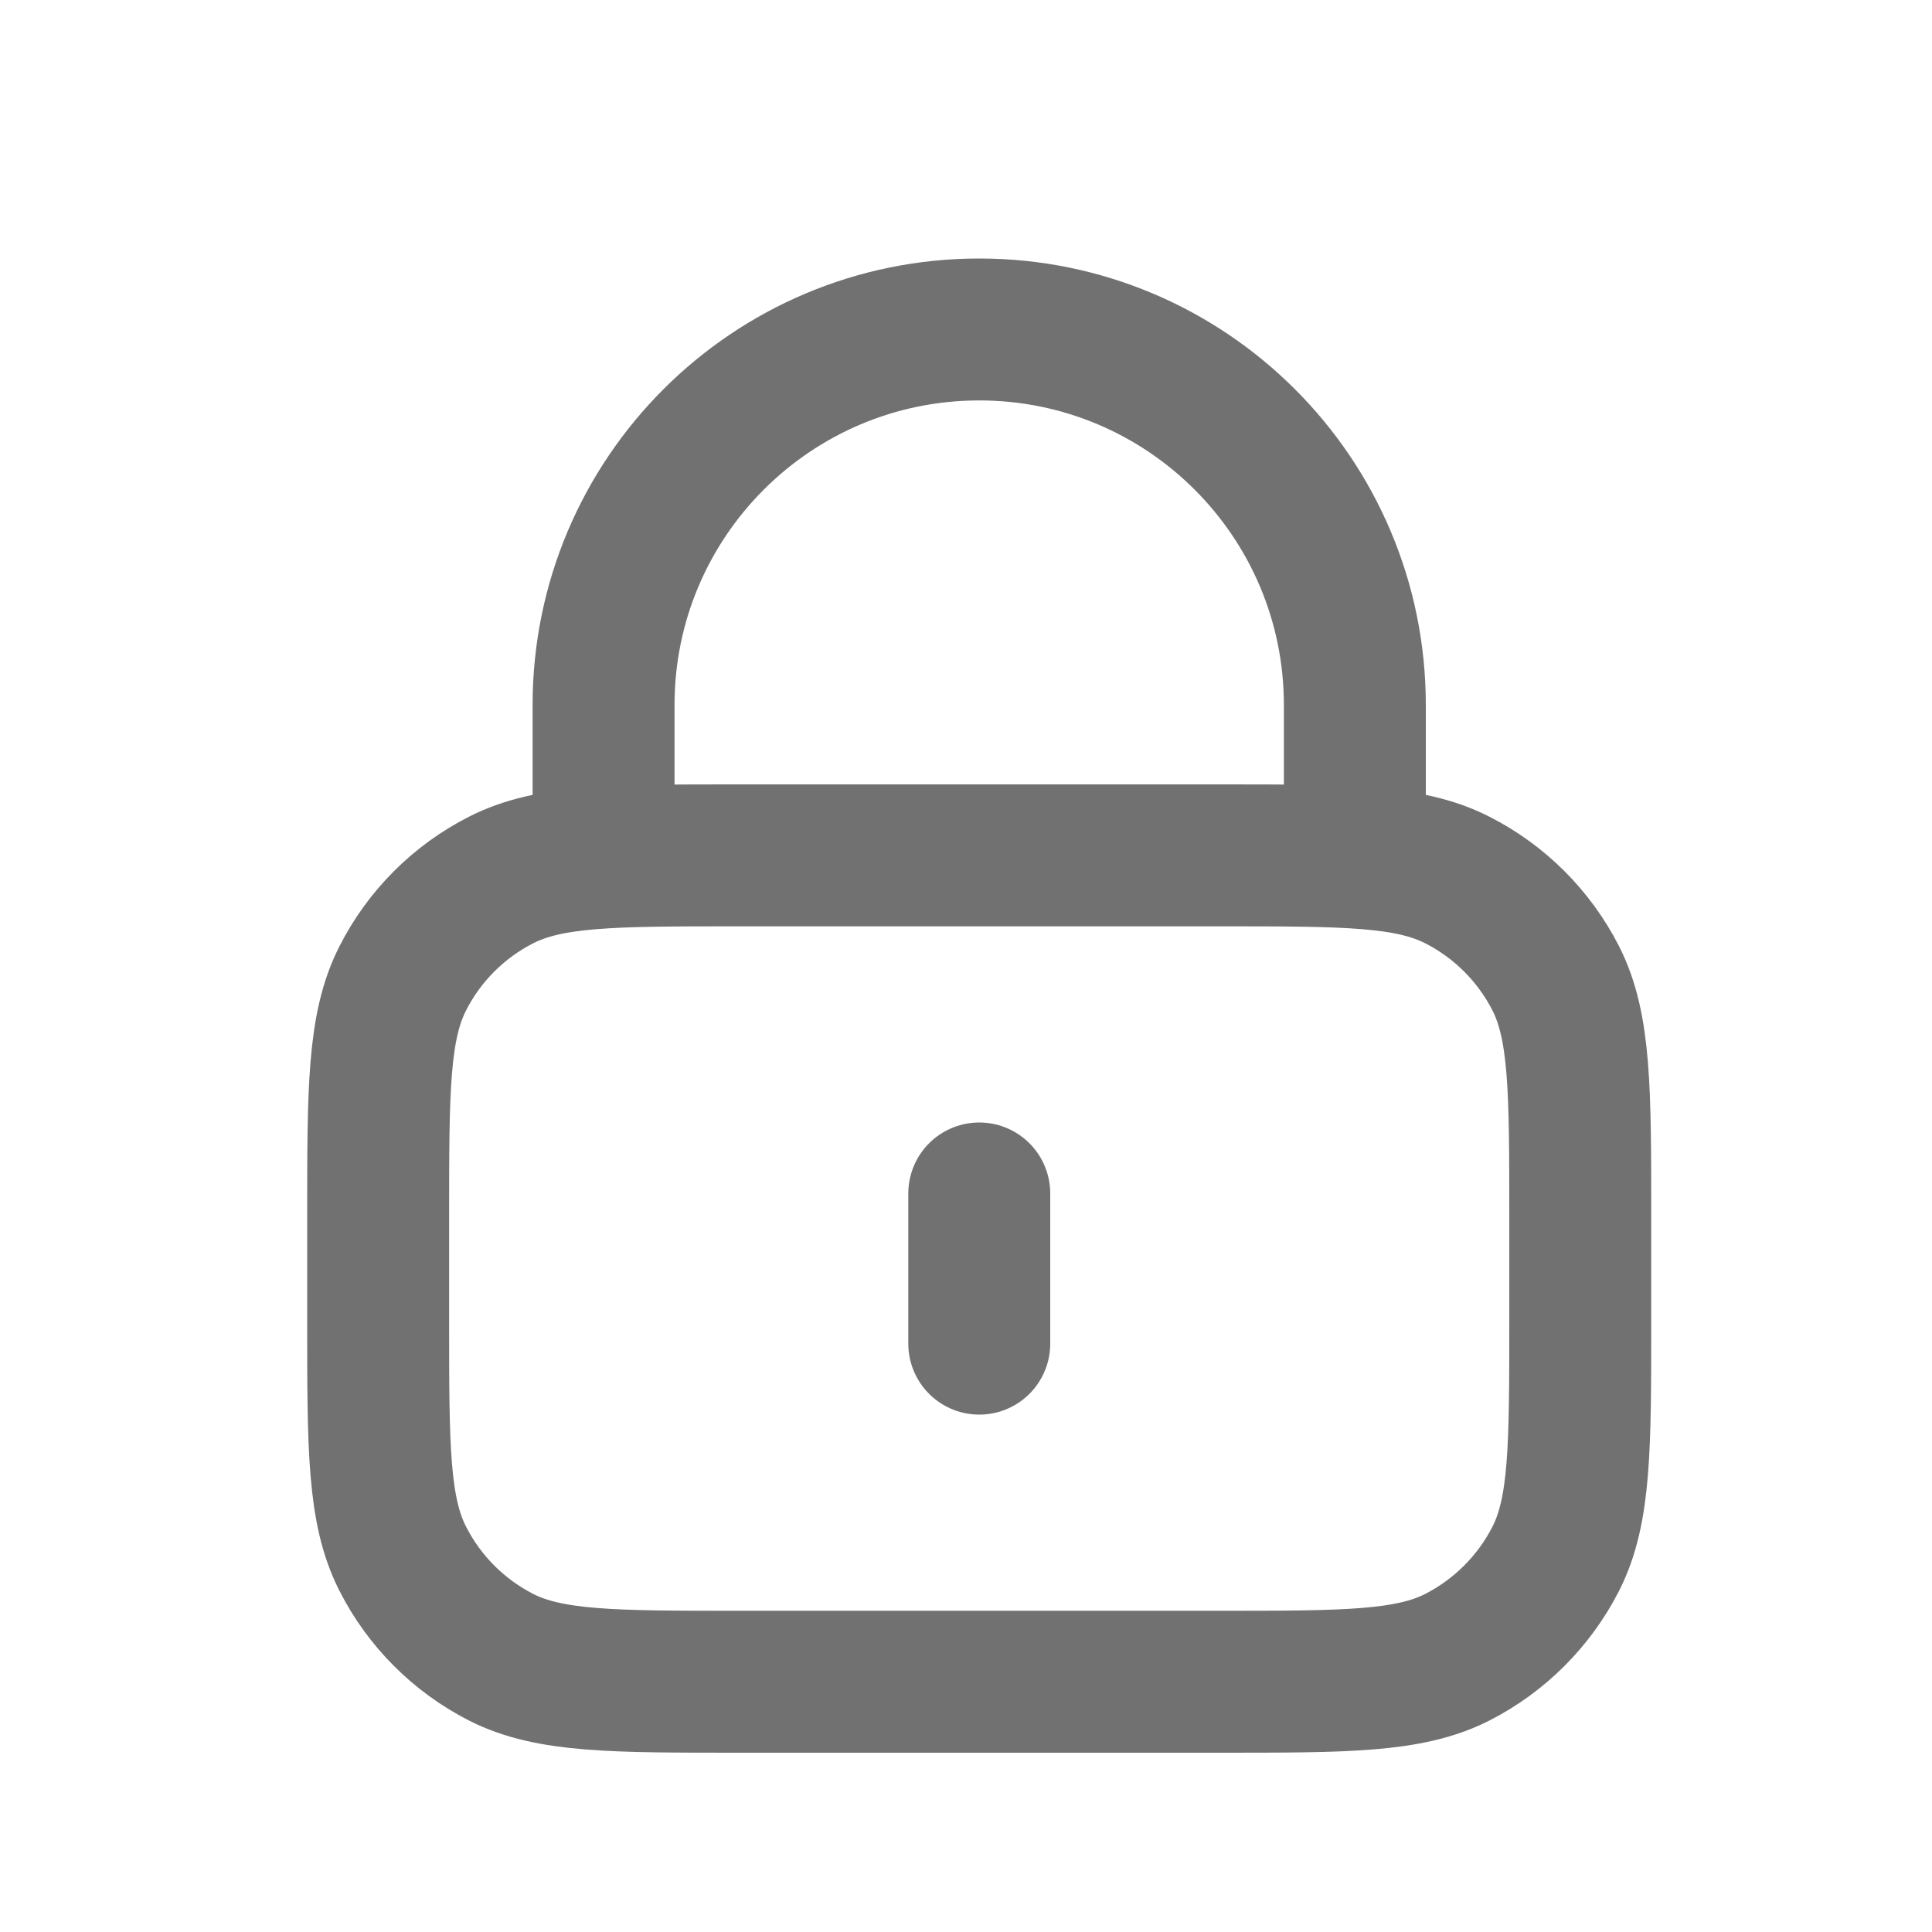 <svg width="15" height="15" viewBox="0 0 15 15" fill="none" xmlns="http://www.w3.org/2000/svg">
<path d="M10.519 6.641V5.474C10.519 3.863 9.213 2.558 7.603 2.558C5.992 2.558 4.686 3.863 4.686 5.474V6.641M7.603 9.266V10.432M5.736 13.057H9.469C10.449 13.057 10.939 13.057 11.314 12.867C11.643 12.699 11.911 12.431 12.079 12.102C12.269 11.728 12.269 11.238 12.269 10.258V9.441C12.269 8.461 12.269 7.971 12.079 7.596C11.911 7.267 11.643 6.999 11.314 6.832C10.939 6.641 10.449 6.641 9.469 6.641H5.736C4.756 6.641 4.266 6.641 3.891 6.832C3.562 6.999 3.294 7.267 3.127 7.596C2.936 7.971 2.936 8.461 2.936 9.441V10.258C2.936 11.238 2.936 11.728 3.127 12.102C3.294 12.431 3.562 12.699 3.891 12.867C4.266 13.057 4.756 13.057 5.736 13.057Z" stroke="#727171" stroke-width="1.102" stroke-linecap="round" stroke-linejoin="round"/>
</svg>
